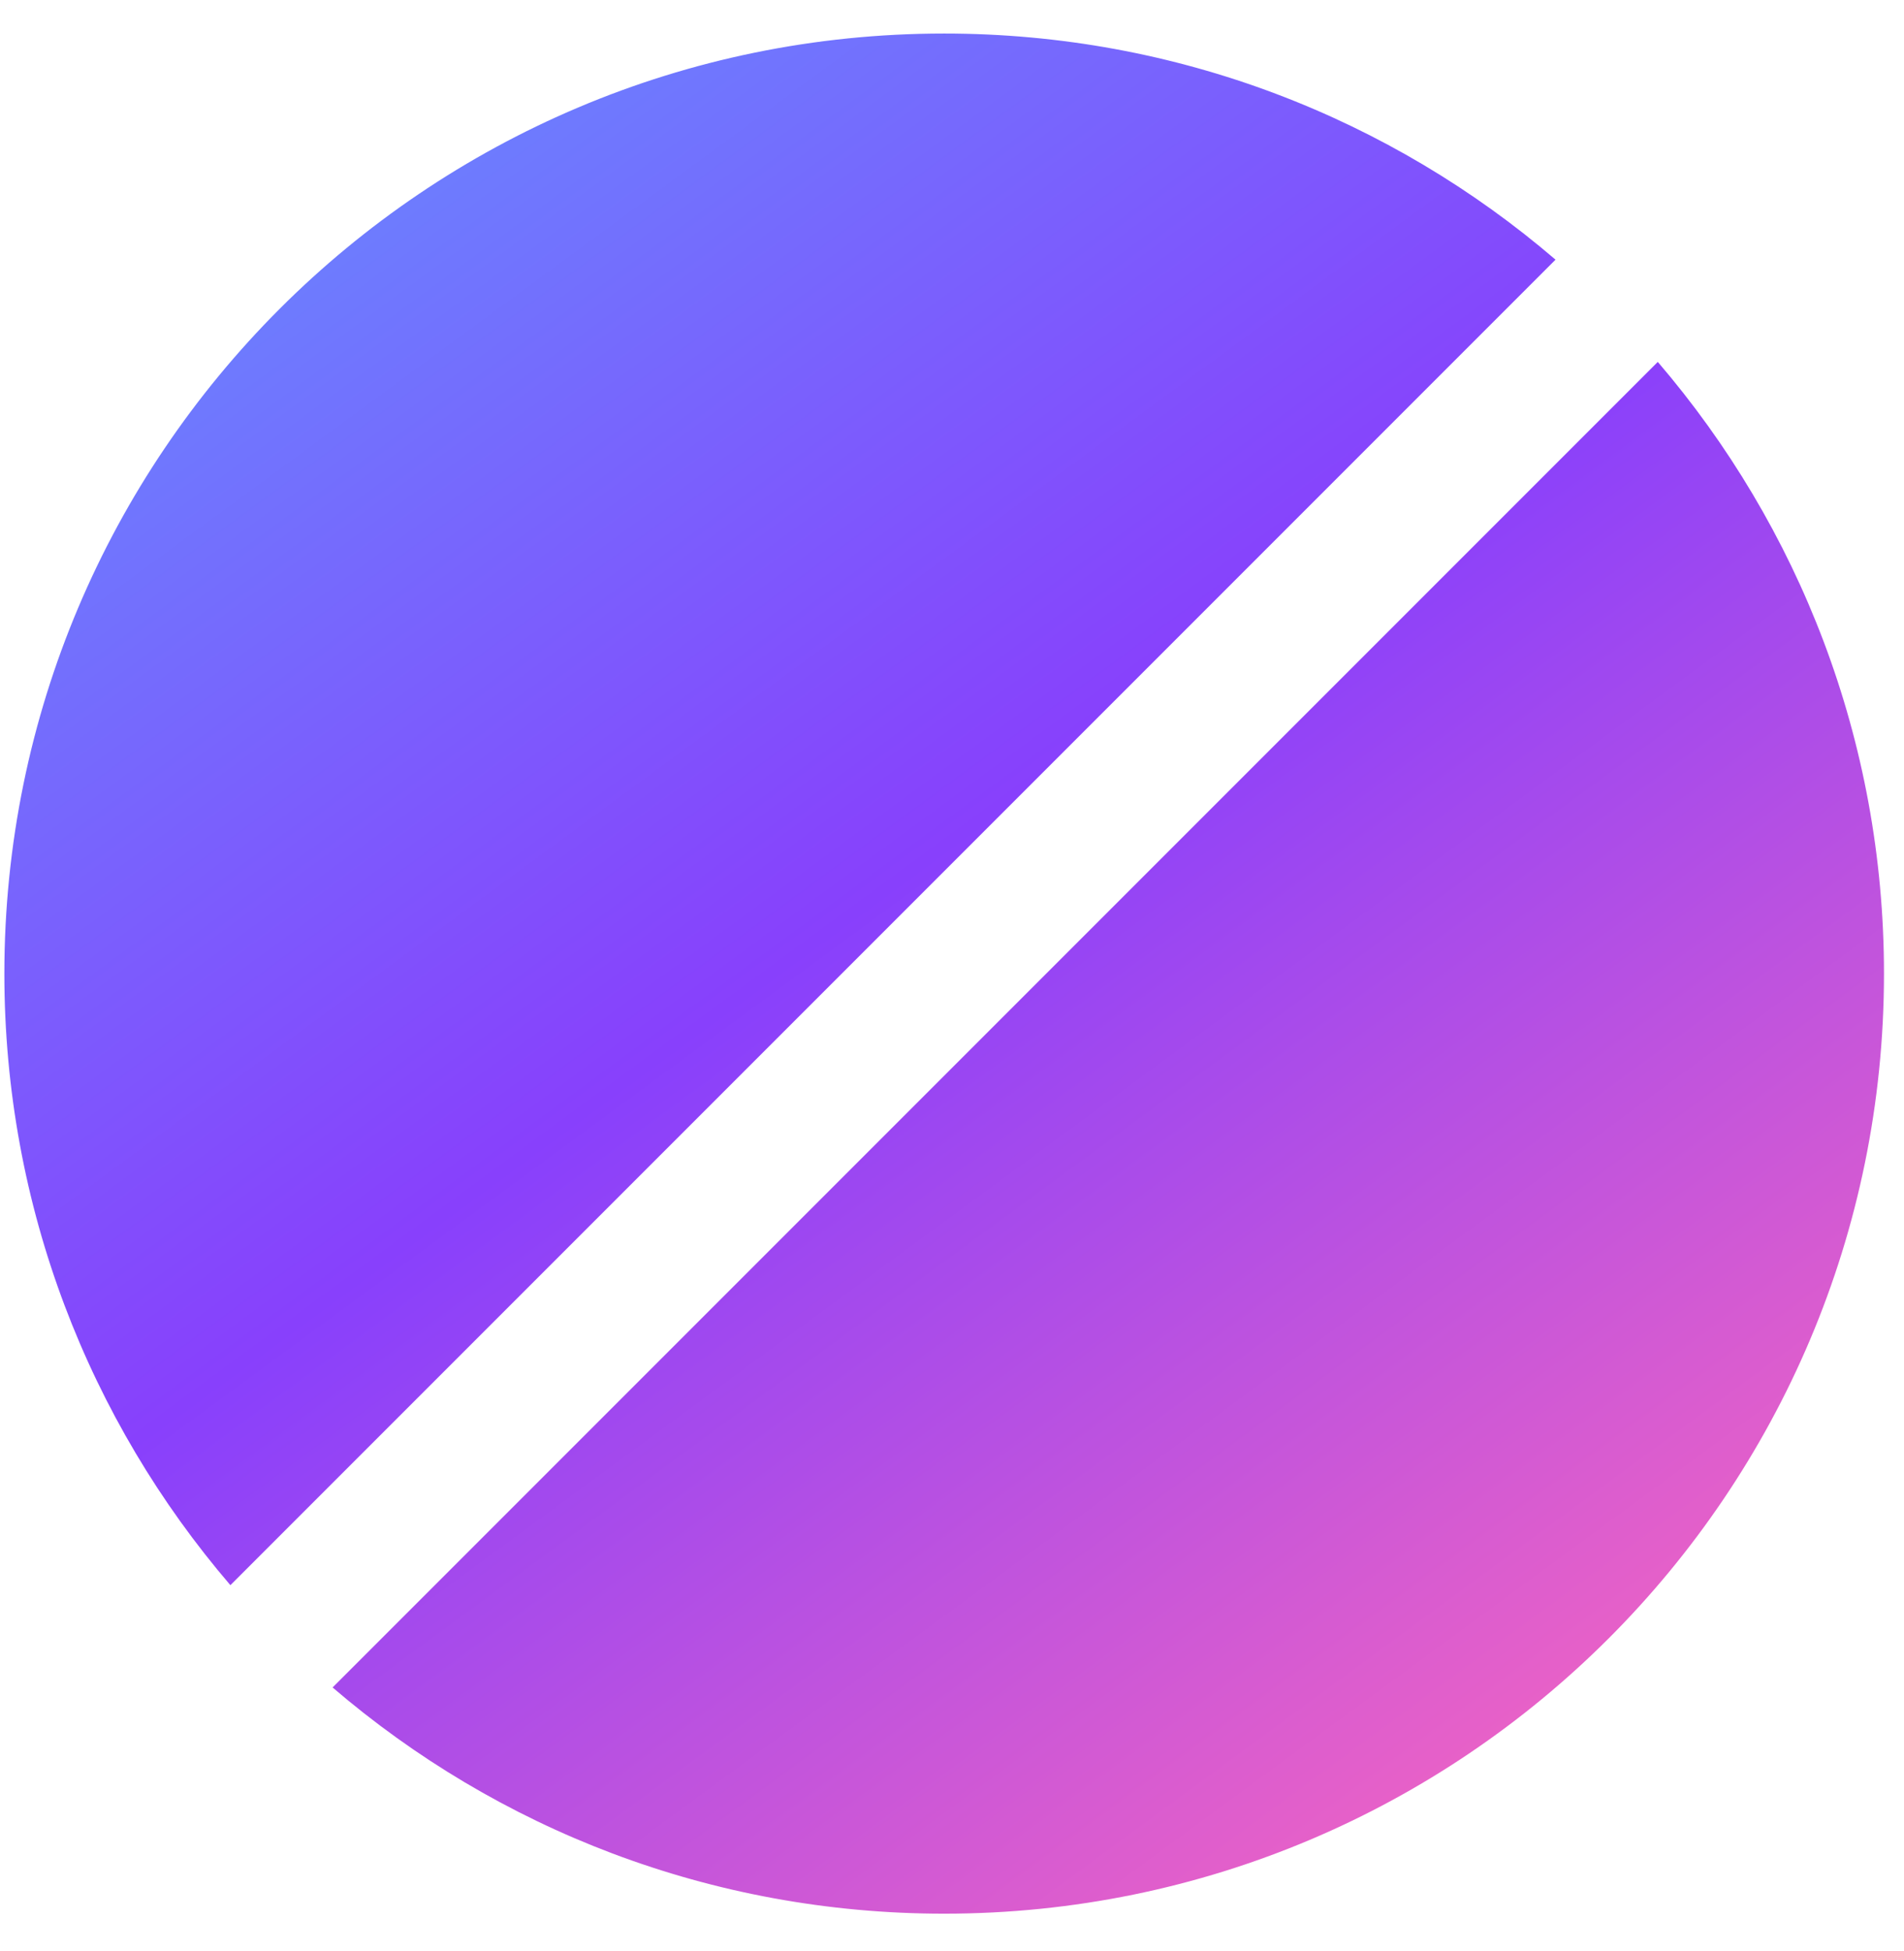 <svg width="41" height="42" viewBox="0 0 41 42" fill="none" xmlns="http://www.w3.org/2000/svg">
<path d="M20.331 41.197C31.508 41.197 40.569 32.137 40.569 20.96C40.569 15.931 38.734 11.331 35.698 7.791L7.162 36.327C10.702 39.363 15.302 41.197 20.331 41.197Z" fill="url(#paint0_linear_6931_47249)"/>
<path d="M33.496 5.59C29.957 2.556 25.358 0.722 20.331 0.722C9.154 0.722 0.094 9.783 0.094 20.96C0.094 25.987 1.927 30.586 4.961 34.125L33.496 5.59Z" fill="url(#paint1_linear_6931_47249)"/>
<defs>
<linearGradient id="paint0_linear_6931_47249" x1="4.95" y1="-7.777" x2="38.544" y2="37.959" gradientUnits="userSpaceOnUse">
<stop stop-color="#5CA3FF"/>
<stop offset="0.53" stop-color="#8840FC"/>
<stop offset="1" stop-color="#F967BE"/>
</linearGradient>
<linearGradient id="paint1_linear_6931_47249" x1="4.95" y1="-7.777" x2="38.544" y2="37.959" gradientUnits="userSpaceOnUse">
<stop stop-color="#5CA3FF"/>
<stop offset="0.53" stop-color="#8840FC"/>
<stop offset="1" stop-color="#F967BE"/>
</linearGradient>
</defs>
</svg>

